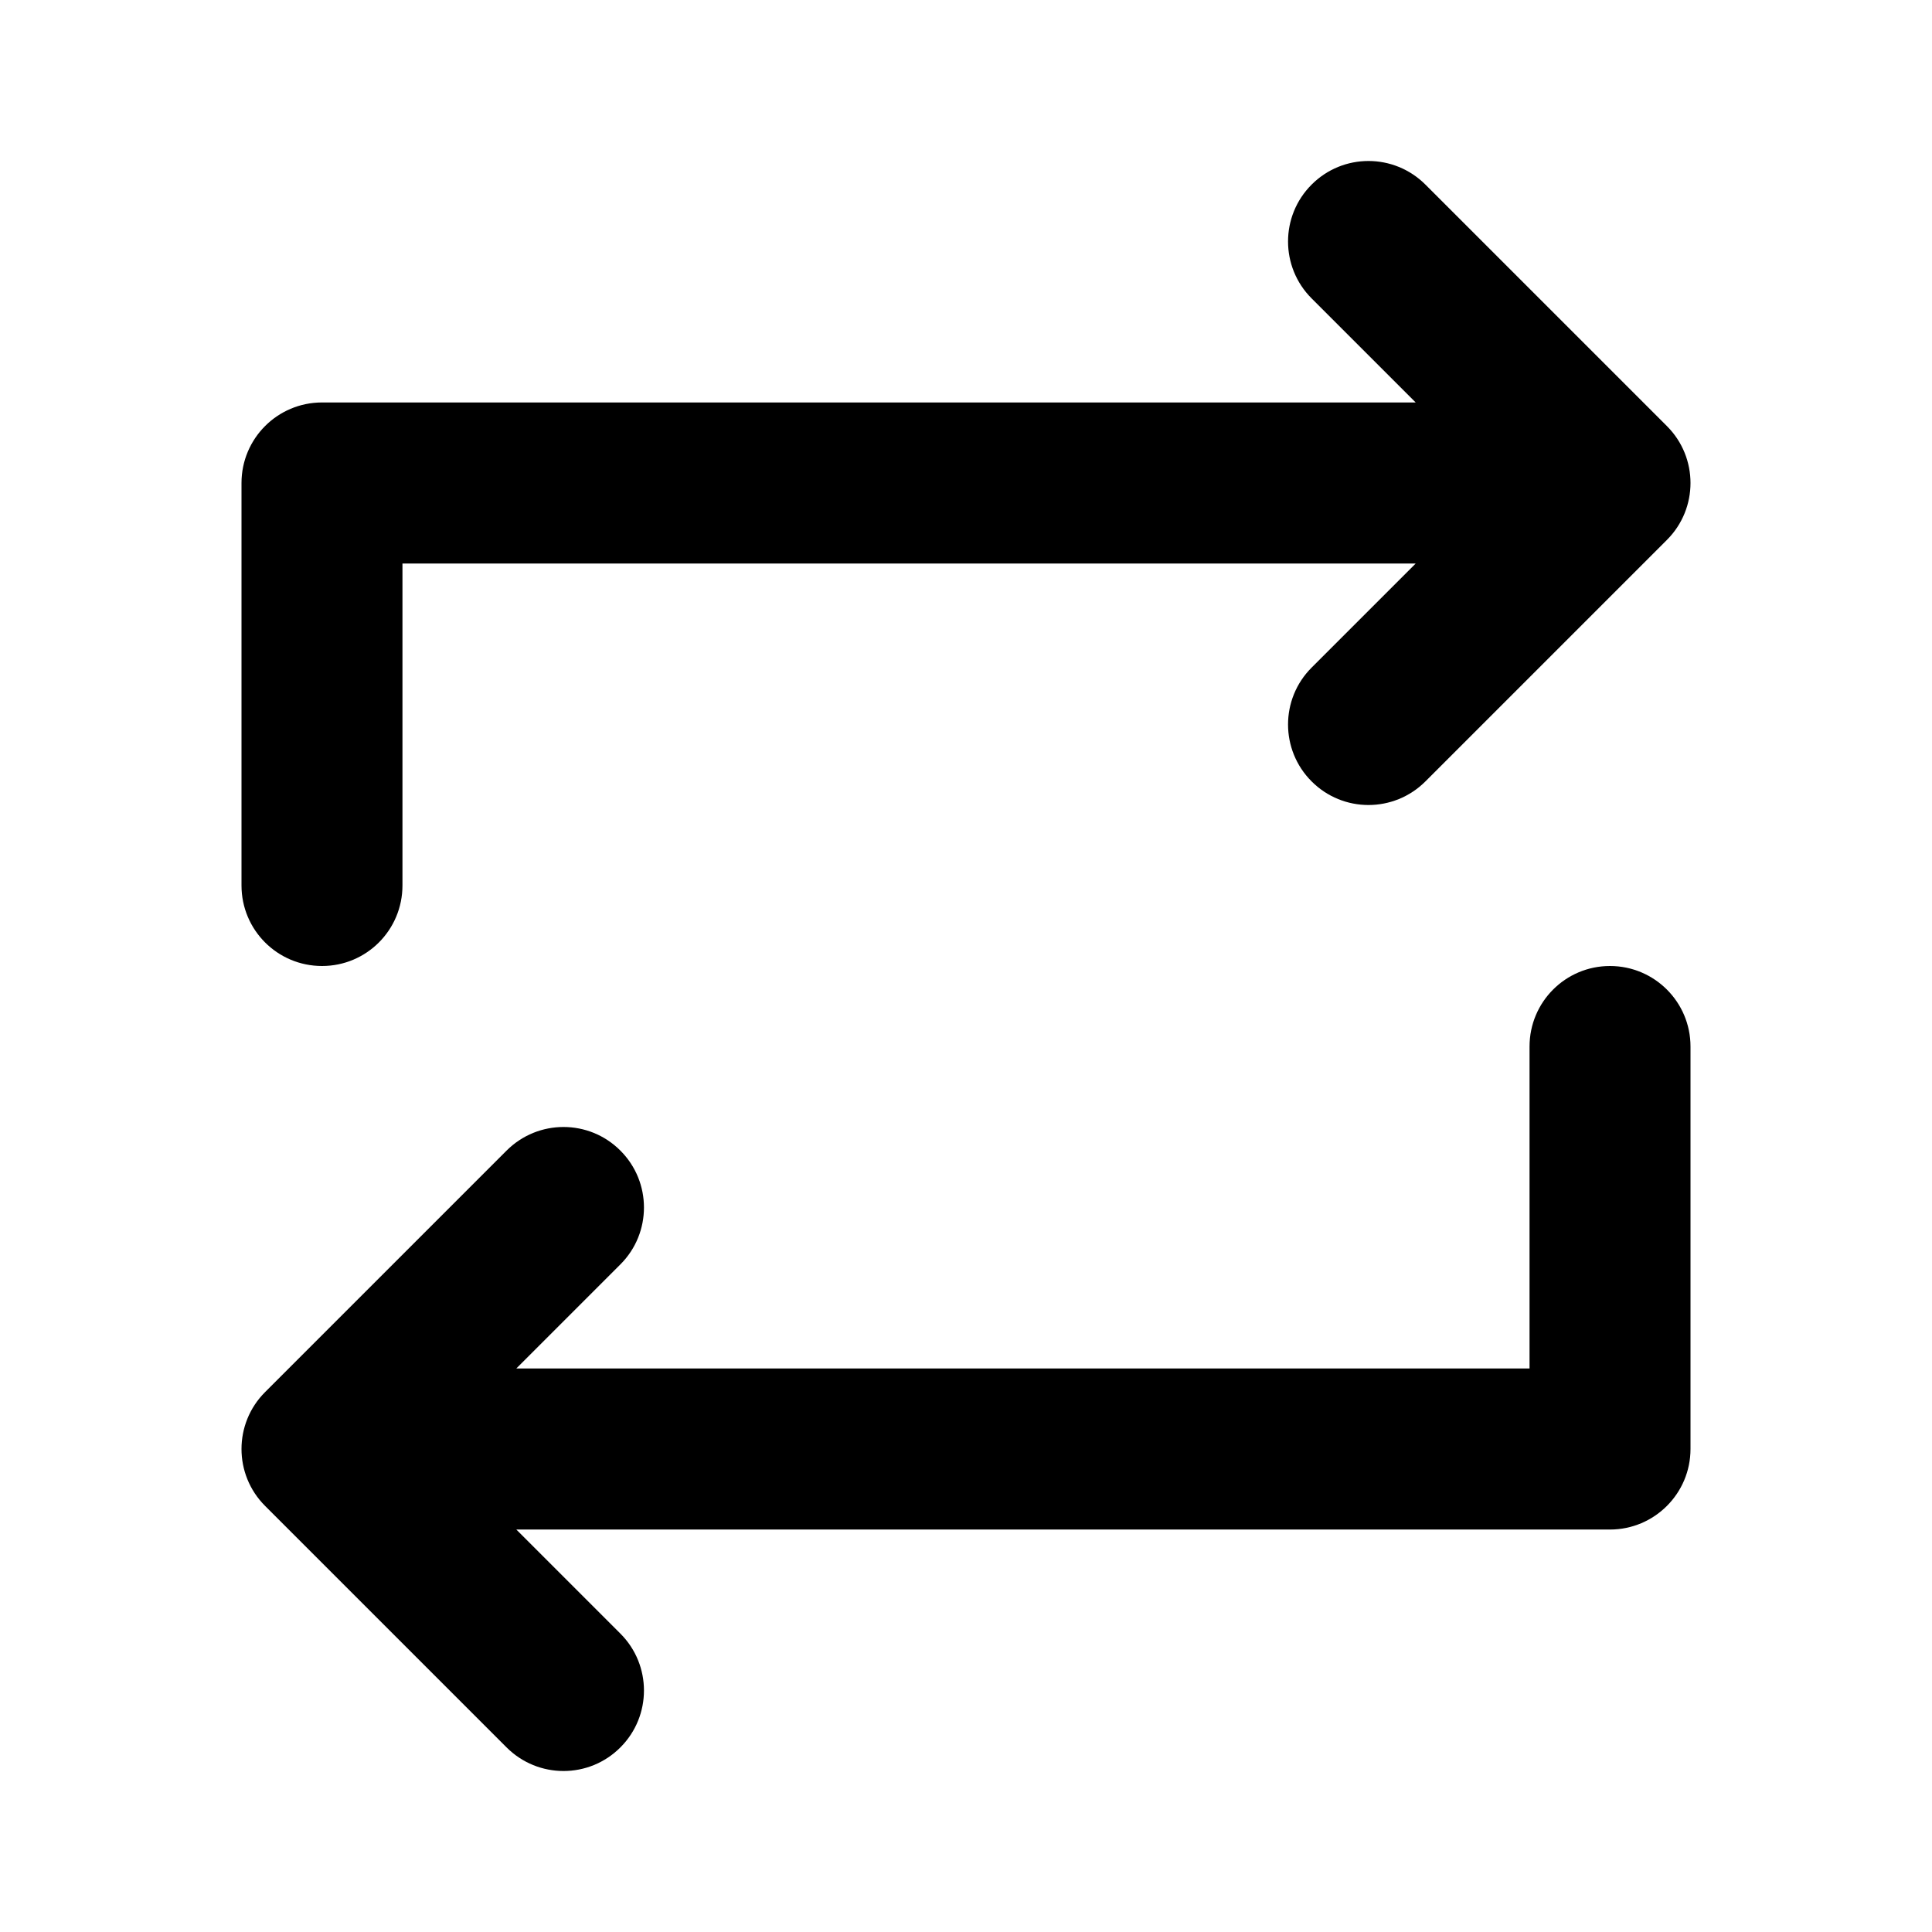 <svg width="16" height="16" viewBox="0 0 16 16" fill="none" xmlns="http://www.w3.org/2000/svg">
<path fill-rule="evenodd" clip-rule="evenodd" d="M10.862 1.529C11.122 1.268 11.544 1.268 11.805 1.529L13.805 3.529C14.065 3.789 14.065 4.211 13.805 4.471L11.805 6.471C11.544 6.732 11.122 6.732 10.862 6.471C10.602 6.211 10.602 5.789 10.862 5.529L11.724 4.667H3.333V7.333C3.333 7.702 3.035 8 2.667 8C2.298 8 2 7.702 2 7.333V4C2 3.632 2.298 3.333 2.667 3.333H11.724L10.862 2.471C10.602 2.211 10.602 1.789 10.862 1.529ZM14 8.667V12C14 12.368 13.701 12.667 13.333 12.667H4.276L5.138 13.529C5.398 13.789 5.398 14.211 5.138 14.471C4.878 14.732 4.456 14.732 4.195 14.471L2.195 12.471C1.935 12.211 1.935 11.789 2.195 11.529L4.195 9.529C4.456 9.268 4.878 9.268 5.138 9.529C5.398 9.789 5.398 10.211 5.138 10.471L4.276 11.333H12.667V8.667C12.667 8.298 12.965 8 13.333 8C13.701 8 14 8.298 14 8.667Z" fill="black"/>
</svg>
